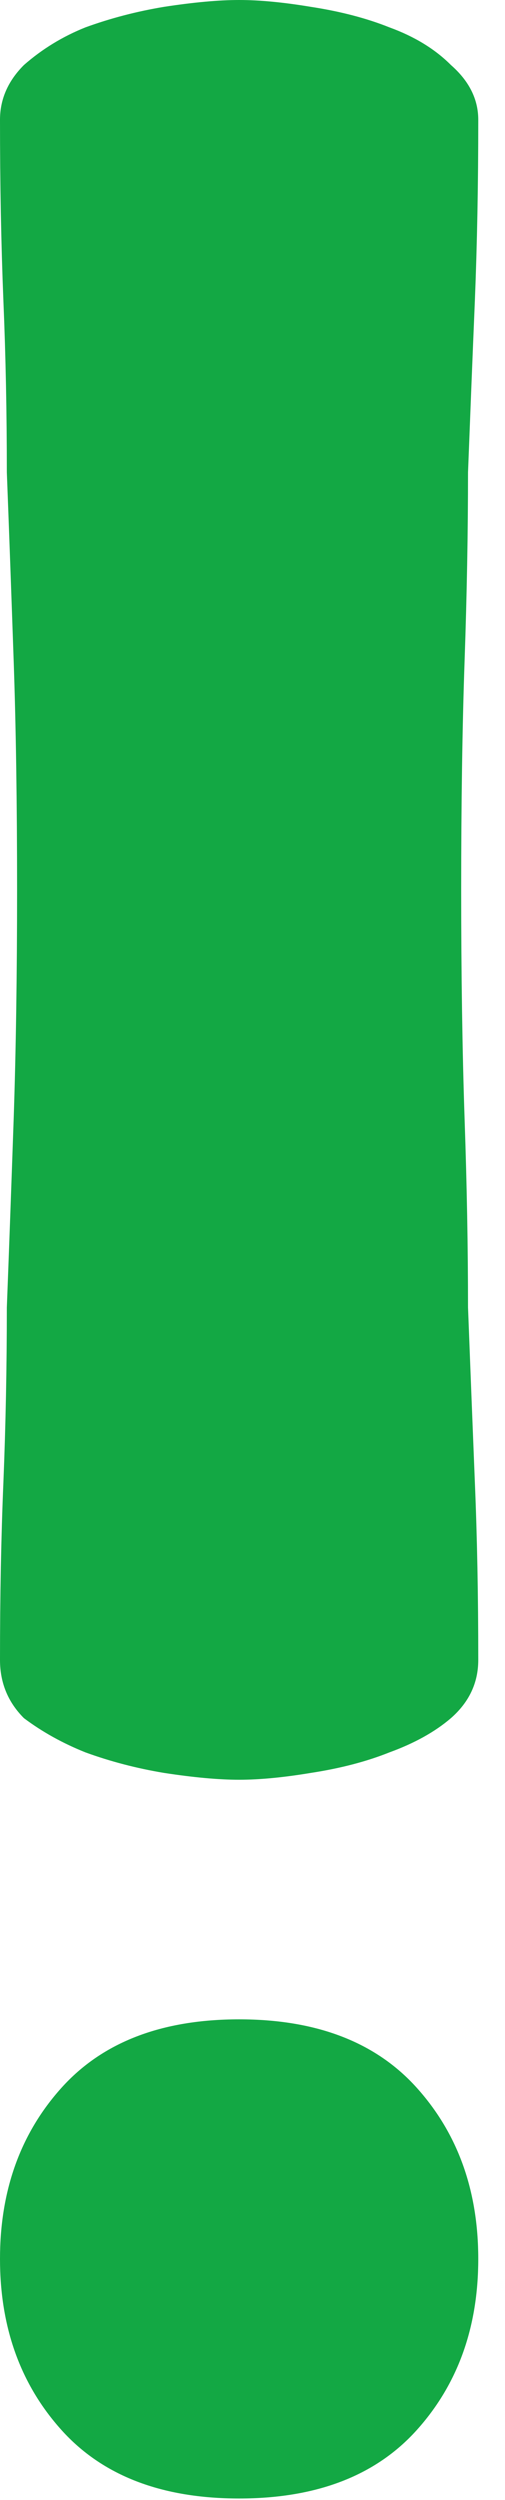<?xml version="1.0" encoding="UTF-8"?> <svg xmlns="http://www.w3.org/2000/svg" width="17" height="84" viewBox="0 0 17 84" fill="none"><path d="M8.05 0C8.74 0 9.545 0.077 10.465 0.23C11.462 0.383 12.343 0.613 13.11 0.92C13.953 1.227 14.643 1.648 15.18 2.185C15.793 2.722 16.1 3.335 16.1 4.025C16.1 6.172 16.062 8.203 15.985 10.12C15.908 11.96 15.832 13.877 15.755 15.87C15.755 17.863 15.717 19.972 15.64 22.195C15.563 24.418 15.525 26.987 15.525 29.9C15.525 32.737 15.563 35.305 15.64 37.605C15.717 39.828 15.755 41.937 15.755 43.93C15.832 45.923 15.908 47.878 15.985 49.795C16.062 51.635 16.1 53.628 16.1 55.775C16.1 56.542 15.793 57.193 15.18 57.73C14.643 58.19 13.953 58.573 13.11 58.88C12.343 59.187 11.462 59.417 10.465 59.57C9.545 59.723 8.74 59.8 8.05 59.8C7.36 59.8 6.517 59.723 5.52 59.57C4.6 59.417 3.718 59.187 2.875 58.88C2.108 58.573 1.418 58.19 0.805 57.73C0.268 57.193 0 56.542 0 55.775C0 53.628 0.038 51.635 0.115 49.795C0.192 47.878 0.23 45.923 0.23 43.93C0.307 41.937 0.383 39.828 0.46 37.605C0.537 35.305 0.575 32.737 0.575 29.9C0.575 26.987 0.537 24.418 0.46 22.195C0.383 19.972 0.307 17.863 0.23 15.87C0.23 13.877 0.192 11.96 0.115 10.12C0.038 8.203 0 6.172 0 4.025C0 3.335 0.268 2.722 0.805 2.185C1.418 1.648 2.108 1.227 2.875 0.92C3.718 0.613 4.6 0.383 5.52 0.23C6.517 0.077 7.36 0 8.05 0ZM0 75.9C0 73.6 0.69 71.683 2.07 70.15C3.45 68.617 5.443 67.85 8.05 67.85C10.657 67.85 12.65 68.617 14.03 70.15C15.41 71.683 16.1 73.6 16.1 75.9C16.1 78.2 15.41 80.117 14.03 81.65C12.65 83.183 10.657 83.95 8.05 83.95C5.443 83.95 3.45 83.183 2.07 81.65C0.69 80.117 0 78.2 0 75.9Z" fill="#13A844"></path></svg> 